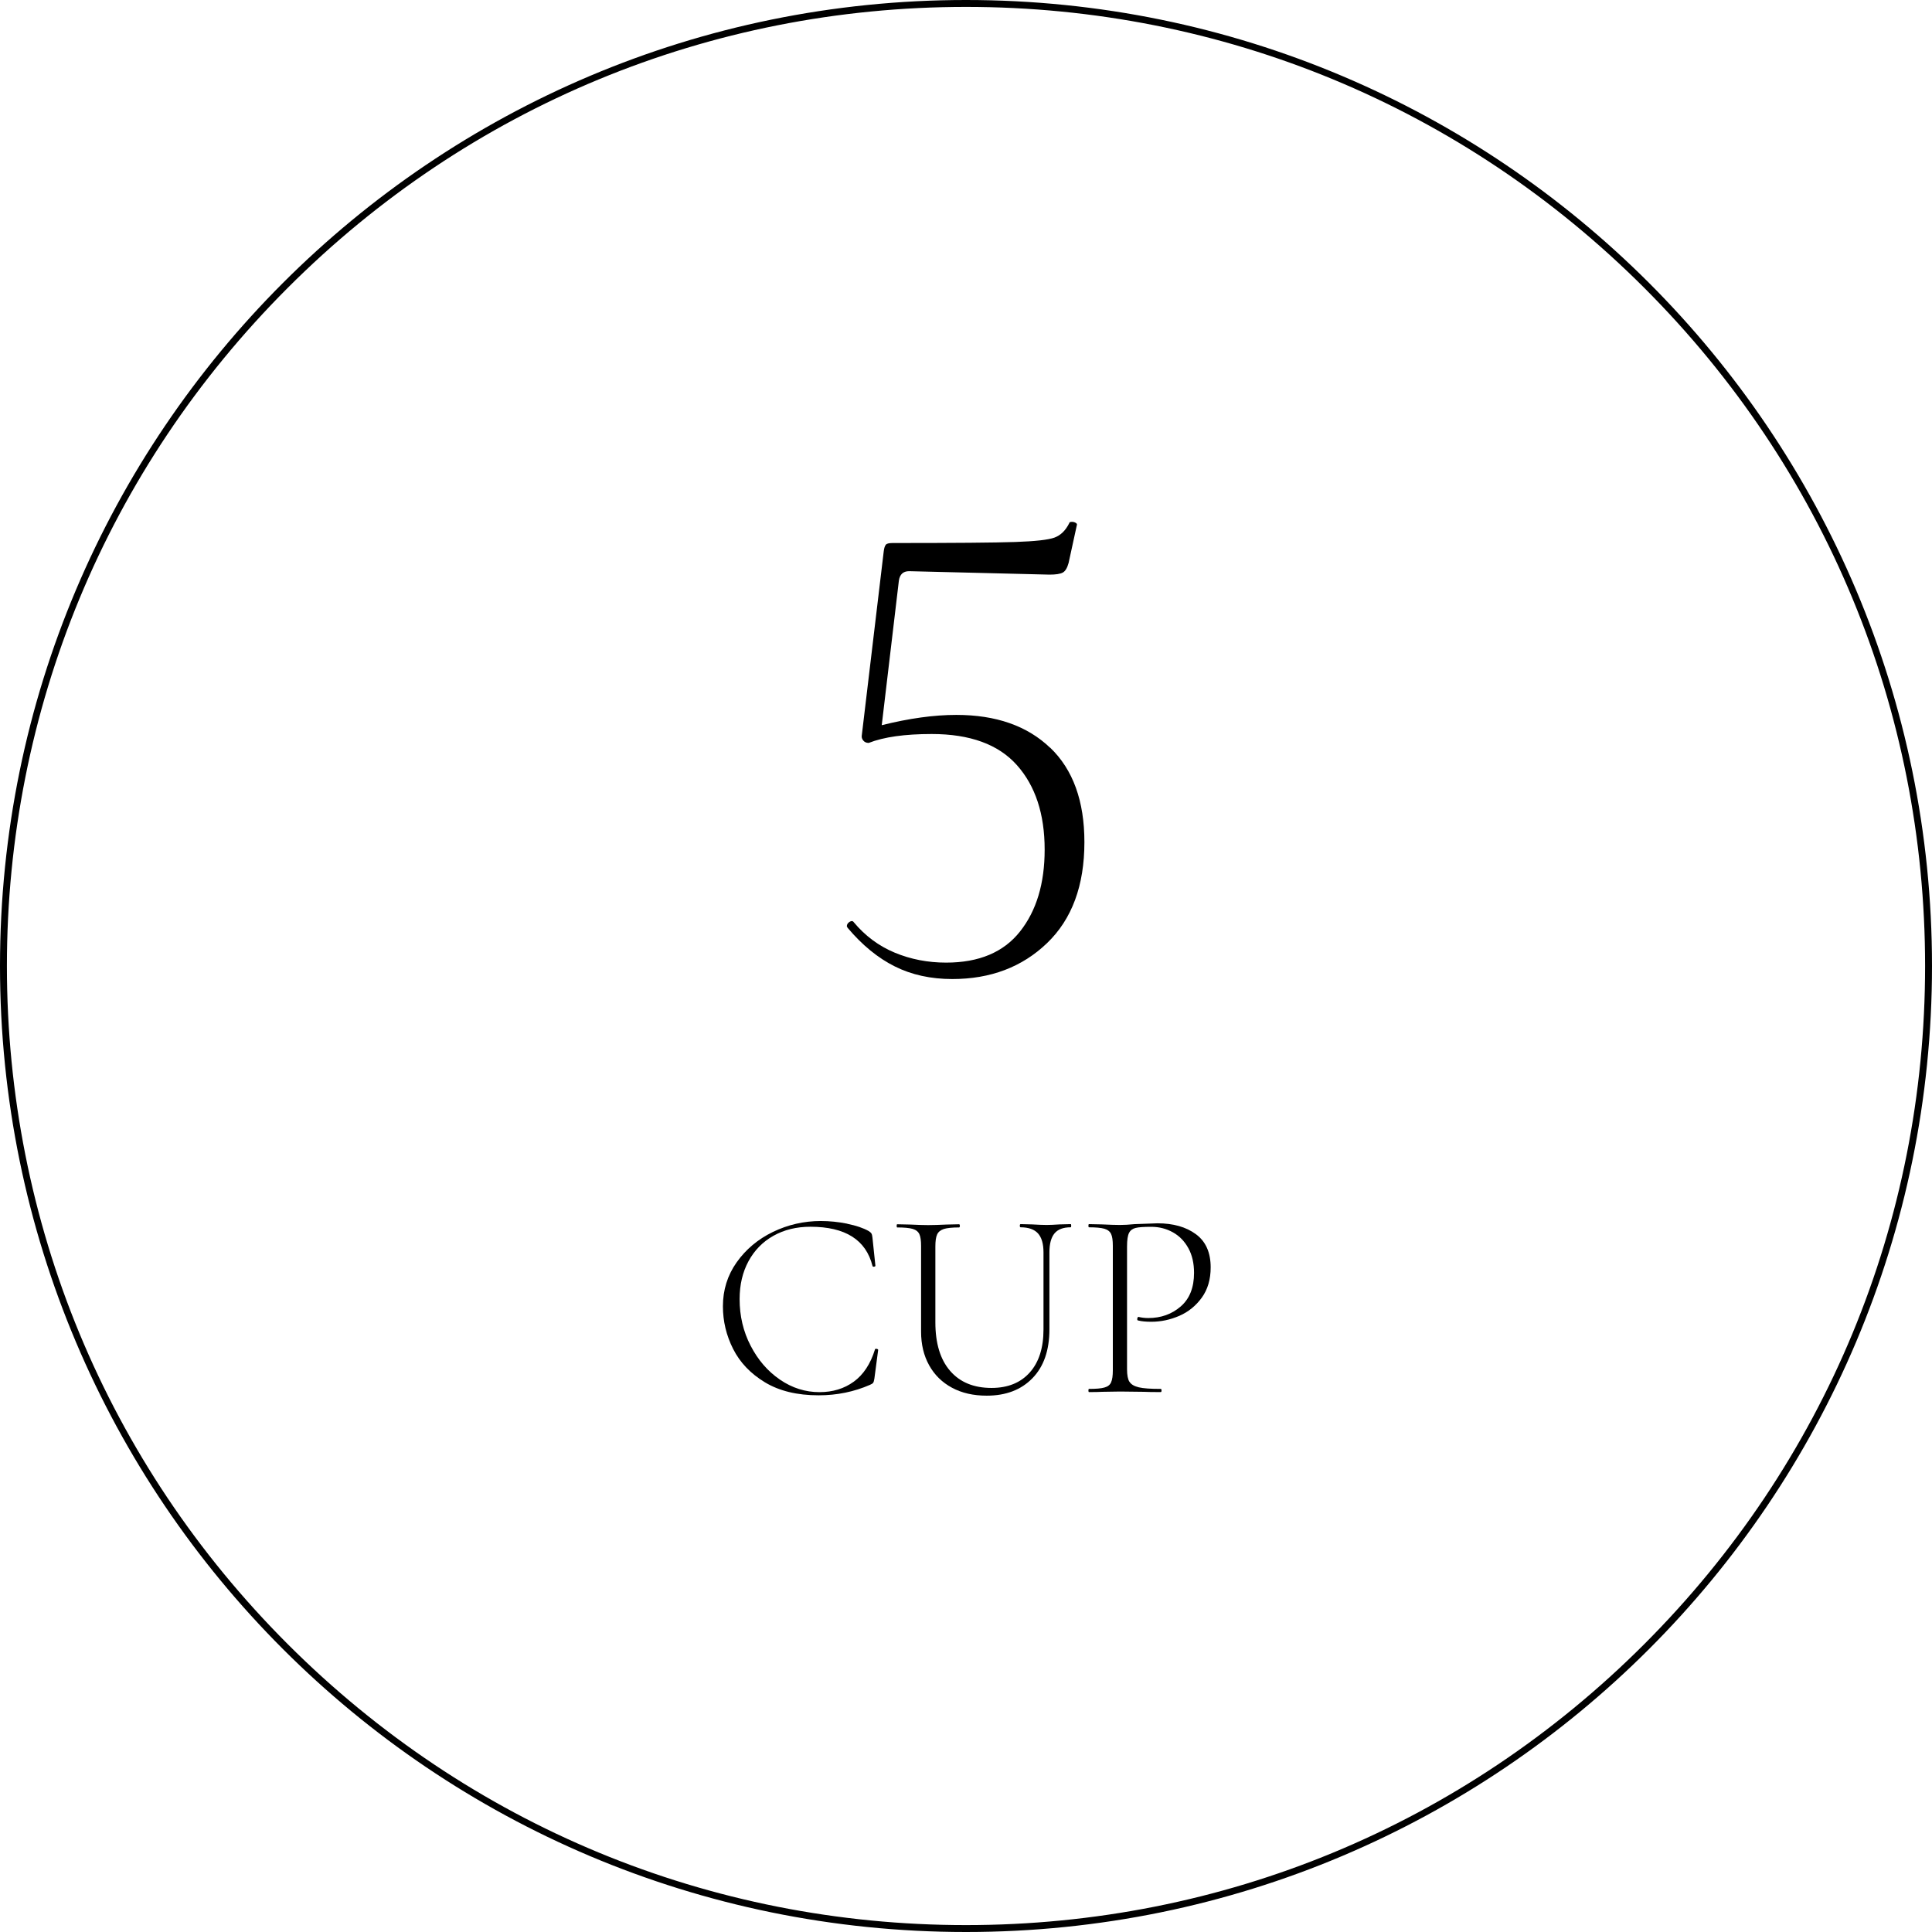 <?xml version="1.0" encoding="UTF-8"?>
<svg id="_レイヤー_2" data-name="レイヤー 2" xmlns="http://www.w3.org/2000/svg" viewBox="0 0 280 280">
  <g id="_レイヤー_1-2" data-name="レイヤー 1">
    <g>
      <path d="m140,1c37.13,0,72.03,14.46,98.29,40.71s40.71,61.16,40.71,98.29-14.46,72.03-40.71,98.29-61.16,40.71-98.29,40.71-72.03-14.46-98.29-40.71S1,177.13,1,140,15.46,67.97,41.71,41.71,102.87,1,140,1m0-1C62.68,0,0,62.68,0,140s62.68,140,140,140,140-62.68,140-140S217.32,0,140,0h0Z"/>
      <g>
        <path d="m152.2,108.36c3.31,3.17,4.96,7.74,4.96,13.69,0,6.28-1.8,11.16-5.41,14.63-3.61,3.47-8.19,5.21-13.74,5.21-3.11,0-5.89-.61-8.33-1.83-2.45-1.22-4.73-3.09-6.85-5.61l-.1-.2c0-.26.13-.48.4-.65.26-.16.46-.15.6.05,1.65,1.98,3.64,3.46,5.95,4.42,2.31.96,4.79,1.44,7.44,1.44,4.76,0,8.33-1.5,10.71-4.51,2.38-3.01,3.57-6.96,3.57-11.86,0-5.16-1.34-9.24-4.02-12.25-2.68-3.01-6.8-4.51-12.35-4.51-3.9,0-6.94.43-9.13,1.29-.33,0-.6-.11-.79-.35-.2-.23-.27-.51-.2-.84l3.17-26.59c.06-.46.16-.78.3-.94.13-.17.46-.25.99-.25,8.93,0,14.85-.05,17.76-.15,2.91-.1,4.81-.31,5.7-.64.89-.33,1.6-1.02,2.13-2.08,0-.13.13-.2.4-.2.2,0,.38.05.55.15.16.1.21.21.15.35l-1.19,5.46c-.2.73-.48,1.19-.84,1.39-.36.2-1.01.3-1.93.3l-20.34-.5c-.86,0-1.36.46-1.49,1.39l-2.48,20.93c3.97-.99,7.57-1.49,10.81-1.49,5.75,0,10.28,1.59,13.59,4.76Z"/>
        <path d="m122.79,177.36c1.29.26,2.32.61,3.1,1.05.21.13.34.25.41.37s.11.31.14.57l.43,4.09c0,.08-.07.12-.19.14-.13.01-.21-.02-.23-.1-.94-3.79-3.94-5.69-9-5.69-2.03,0-3.81.44-5.36,1.31-1.55.87-2.75,2.1-3.61,3.68-.86,1.59-1.29,3.42-1.29,5.5,0,2.44.53,4.7,1.6,6.76,1.07,2.07,2.48,3.7,4.25,4.91,1.77,1.21,3.68,1.81,5.73,1.81,1.92,0,3.58-.51,4.97-1.52,1.39-1.01,2.41-2.56,3.06-4.64,0-.08.05-.12.16-.12.08,0,.15.01.21.04.06.03.1.06.1.12l-.55,4.17c-.05.31-.11.51-.18.6s-.21.19-.45.29c-2.31,1.01-4.79,1.52-7.44,1.52-3.12,0-5.72-.63-7.8-1.89-2.08-1.26-3.61-2.87-4.6-4.83-.99-1.96-1.48-4.02-1.48-6.18,0-2.36.66-4.49,1.99-6.37s3.08-3.35,5.26-4.41c2.18-1.05,4.5-1.58,6.94-1.58,1.27,0,2.55.13,3.84.39Z"/>
        <path d="m150.43,178.75c-.53-.58-1.37-.88-2.51-.88-.08,0-.12-.08-.12-.23s.04-.23.12-.23l1.64.04c.88.05,1.6.08,2.14.08.47,0,1.09-.03,1.87-.08l1.6-.04c.05,0,.08.08.08.23s-.03.23-.08.23c-1.07,0-1.85.29-2.34.88s-.74,1.5-.74,2.75v11.15c0,3.04-.82,5.41-2.46,7.09-1.64,1.69-3.85,2.53-6.63,2.53-1.92,0-3.6-.38-5.03-1.15-1.43-.77-2.53-1.85-3.31-3.25-.78-1.4-1.17-3.03-1.17-4.87v-12.43c0-.78-.08-1.35-.25-1.71s-.49-.62-.97-.76c-.48-.14-1.23-.21-2.24-.21-.05,0-.08-.08-.08-.23s.03-.23.08-.23l1.87.04c1.09.05,1.96.08,2.61.08.7,0,1.6-.03,2.69-.08l1.79-.04c.08,0,.12.08.12.23s-.04.23-.12.23c-1.01,0-1.75.08-2.22.23-.47.16-.79.42-.96.8-.17.38-.25.95-.25,1.73v10.99c0,3.04.71,5.39,2.14,7.04,1.43,1.65,3.43,2.47,6,2.47,2.36,0,4.21-.75,5.54-2.24,1.33-1.49,1.99-3.57,1.99-6.22v-11.19c0-1.25-.27-2.16-.8-2.75Z"/>
        <path d="m163.7,200.26c.23.38.68.64,1.34.8.66.16,1.72.23,3.18.23.08,0,.12.08.12.23s-.04.23-.12.23c-1.07,0-1.9-.01-2.49-.04l-3.39-.04-2.57.04c-.47.03-1.12.04-1.95.04-.05,0-.08-.08-.08-.23s.03-.23.08-.23c1.01,0,1.76-.06,2.24-.2.48-.13.81-.38.97-.76.17-.38.25-.96.25-1.73v-18.05c0-.78-.08-1.35-.25-1.71-.17-.36-.49-.62-.97-.76-.48-.14-1.23-.21-2.24-.21-.05,0-.08-.08-.08-.23s.03-.23.08-.23l1.91.04c1.09.05,1.95.08,2.57.08s1.34-.04,2.14-.12c2.03-.08,3.13-.12,3.31-.12,2.29,0,4.15.53,5.57,1.58,1.43,1.05,2.14,2.66,2.14,4.81,0,1.74-.43,3.2-1.29,4.39-.86,1.18-1.94,2.06-3.25,2.63-1.31.57-2.67.86-4.07.86-.78,0-1.42-.06-1.91-.19-.08,0-.12-.07-.12-.2,0-.08.02-.16.06-.23.04-.08.08-.1.14-.08.42.1.88.16,1.4.16,1.84,0,3.41-.56,4.7-1.68,1.29-1.12,1.93-2.74,1.93-4.87,0-1.38-.27-2.57-.82-3.57-.55-1-1.29-1.77-2.24-2.3-.95-.53-1.99-.8-3.14-.8-1.07,0-1.82.05-2.26.16s-.76.34-.96.72c-.19.38-.29,1.03-.29,1.97v17.81c0,.83.12,1.44.35,1.81Z"/>
      </g>
    </g>
  </g>
</svg>
